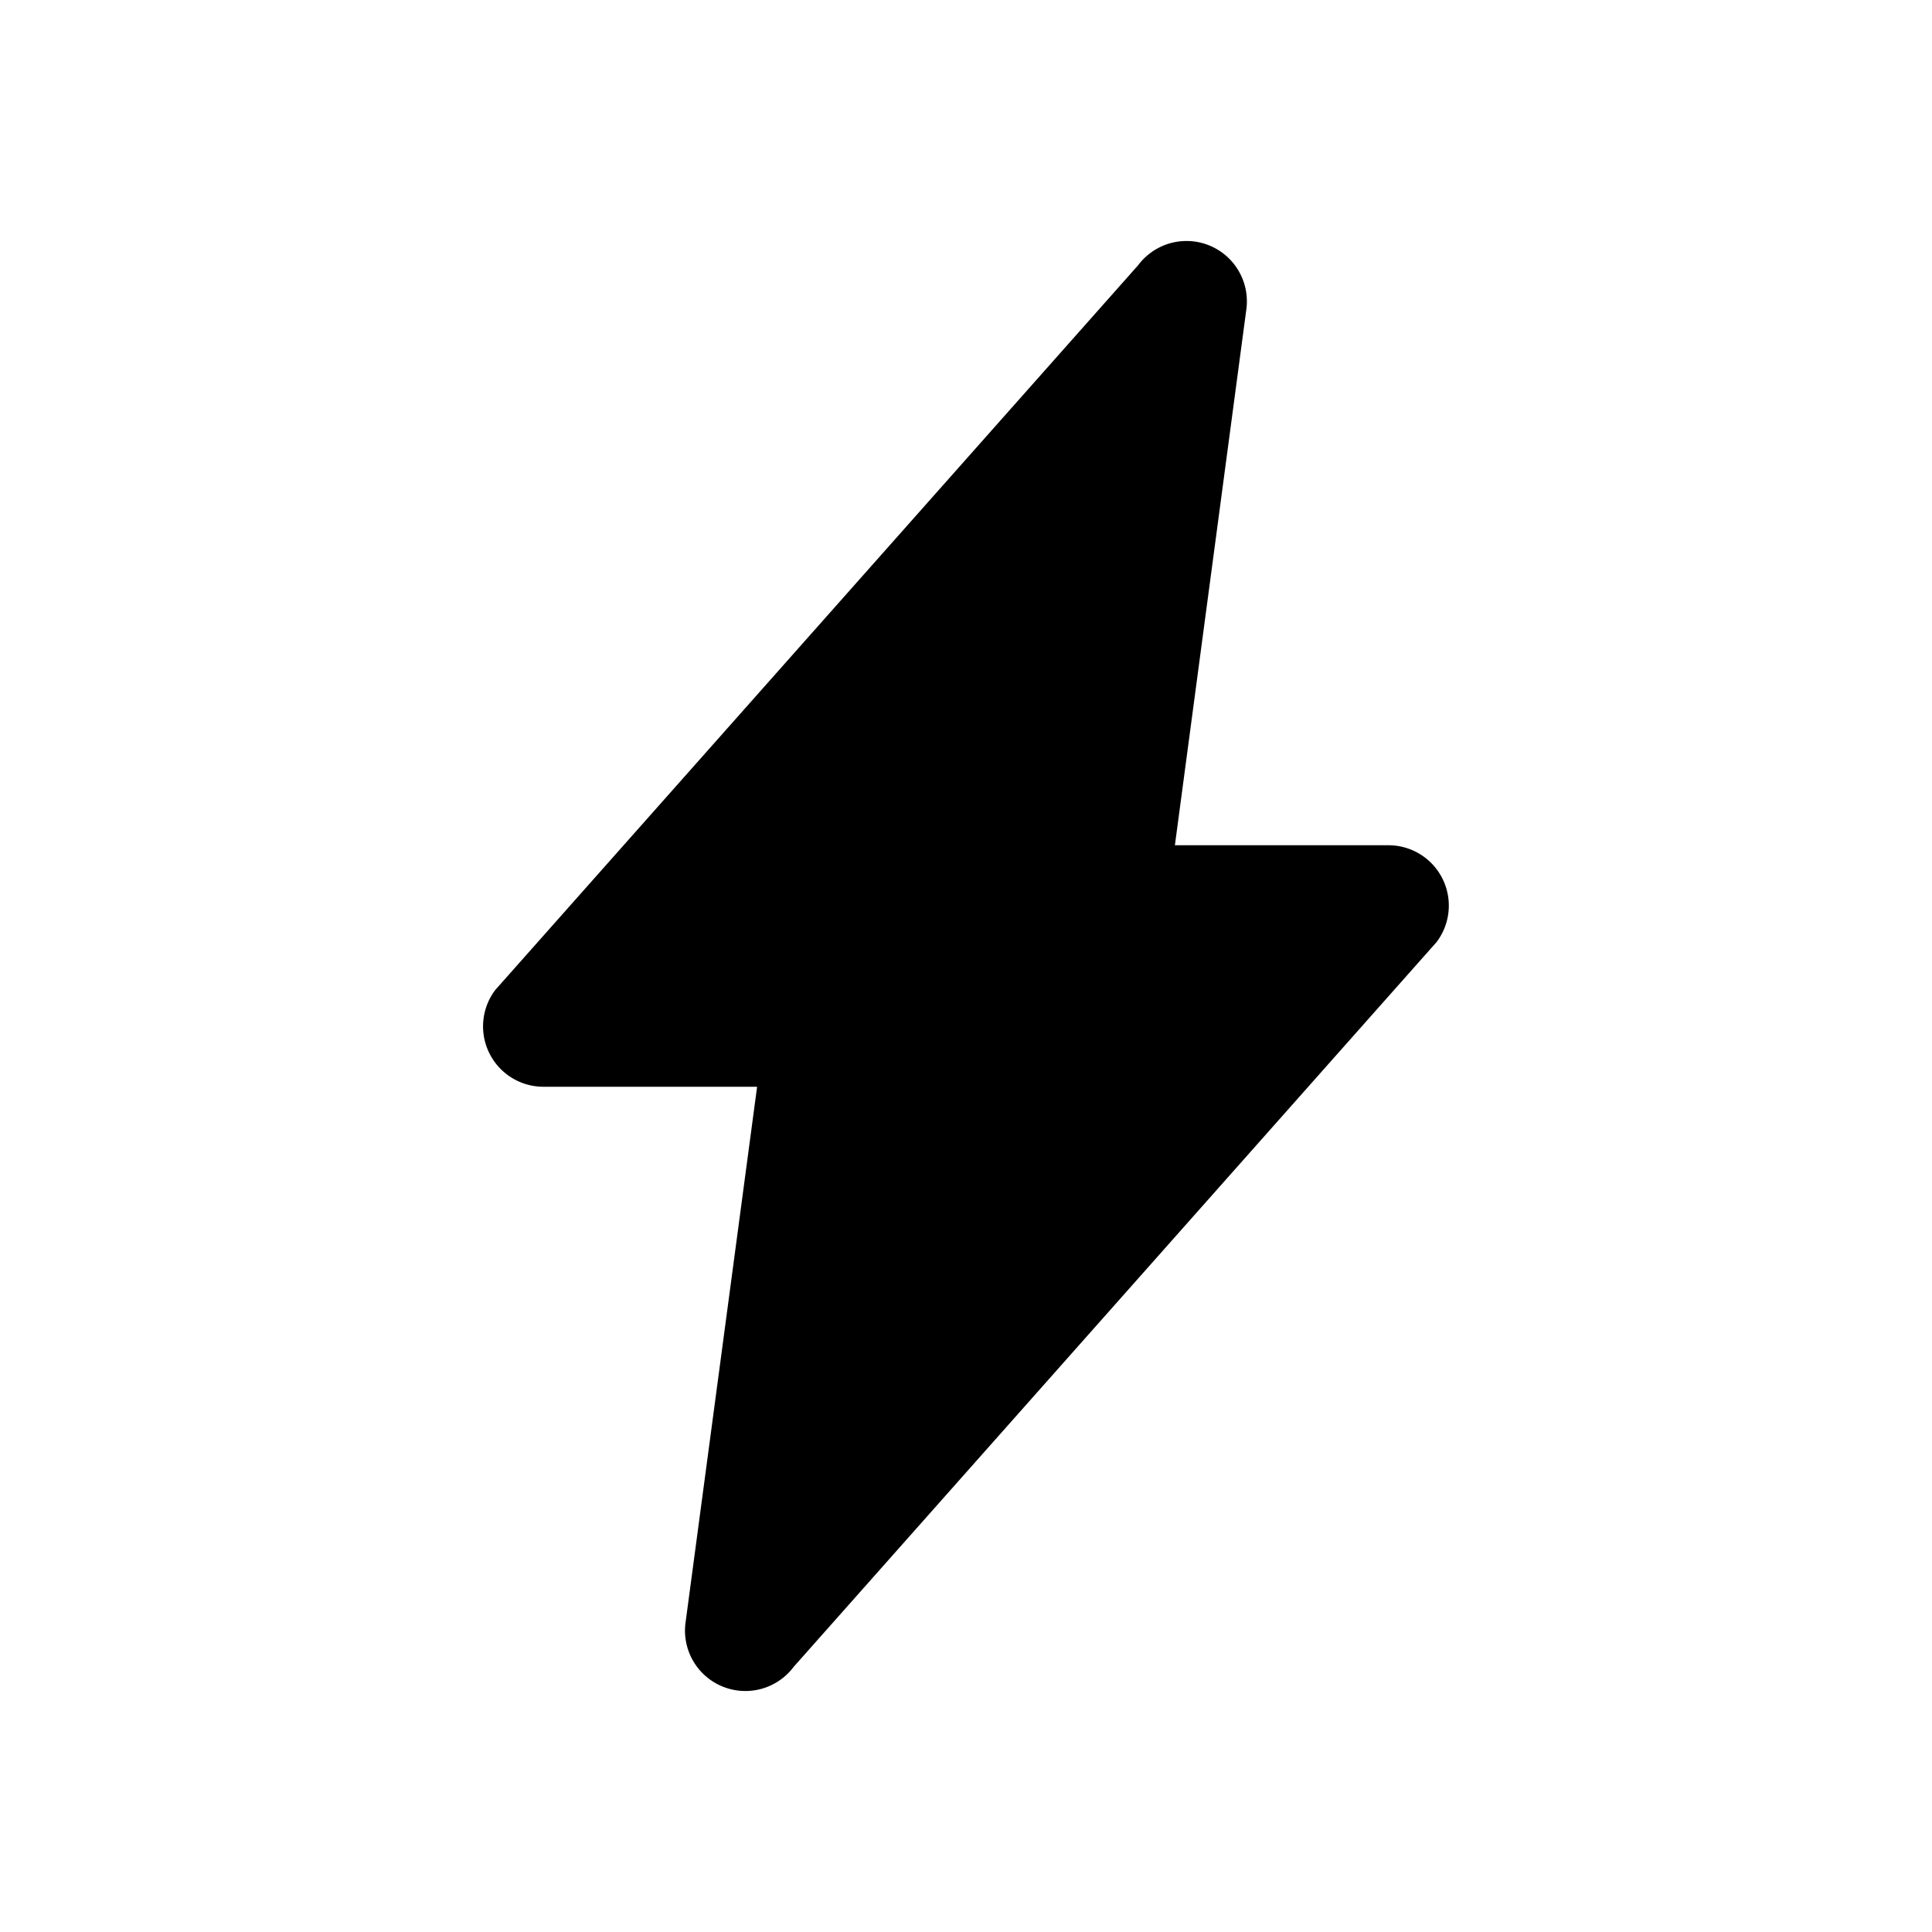 <svg xmlns="http://www.w3.org/2000/svg" fill="none" viewBox="0 0 16 16" class="acv-icon"><path fill="currentColor" d="m9.73 7 .593-4.448a.5.5 0 0 0-.897-.356L4.102 8.198A.5.5 0 0 0 4.5 9h1.77l-.594 4.448a.5.5 0 0 0 .897.356l5.324-6.002A.5.5 0 0 0 11.5 7H9.73Z"/></svg>